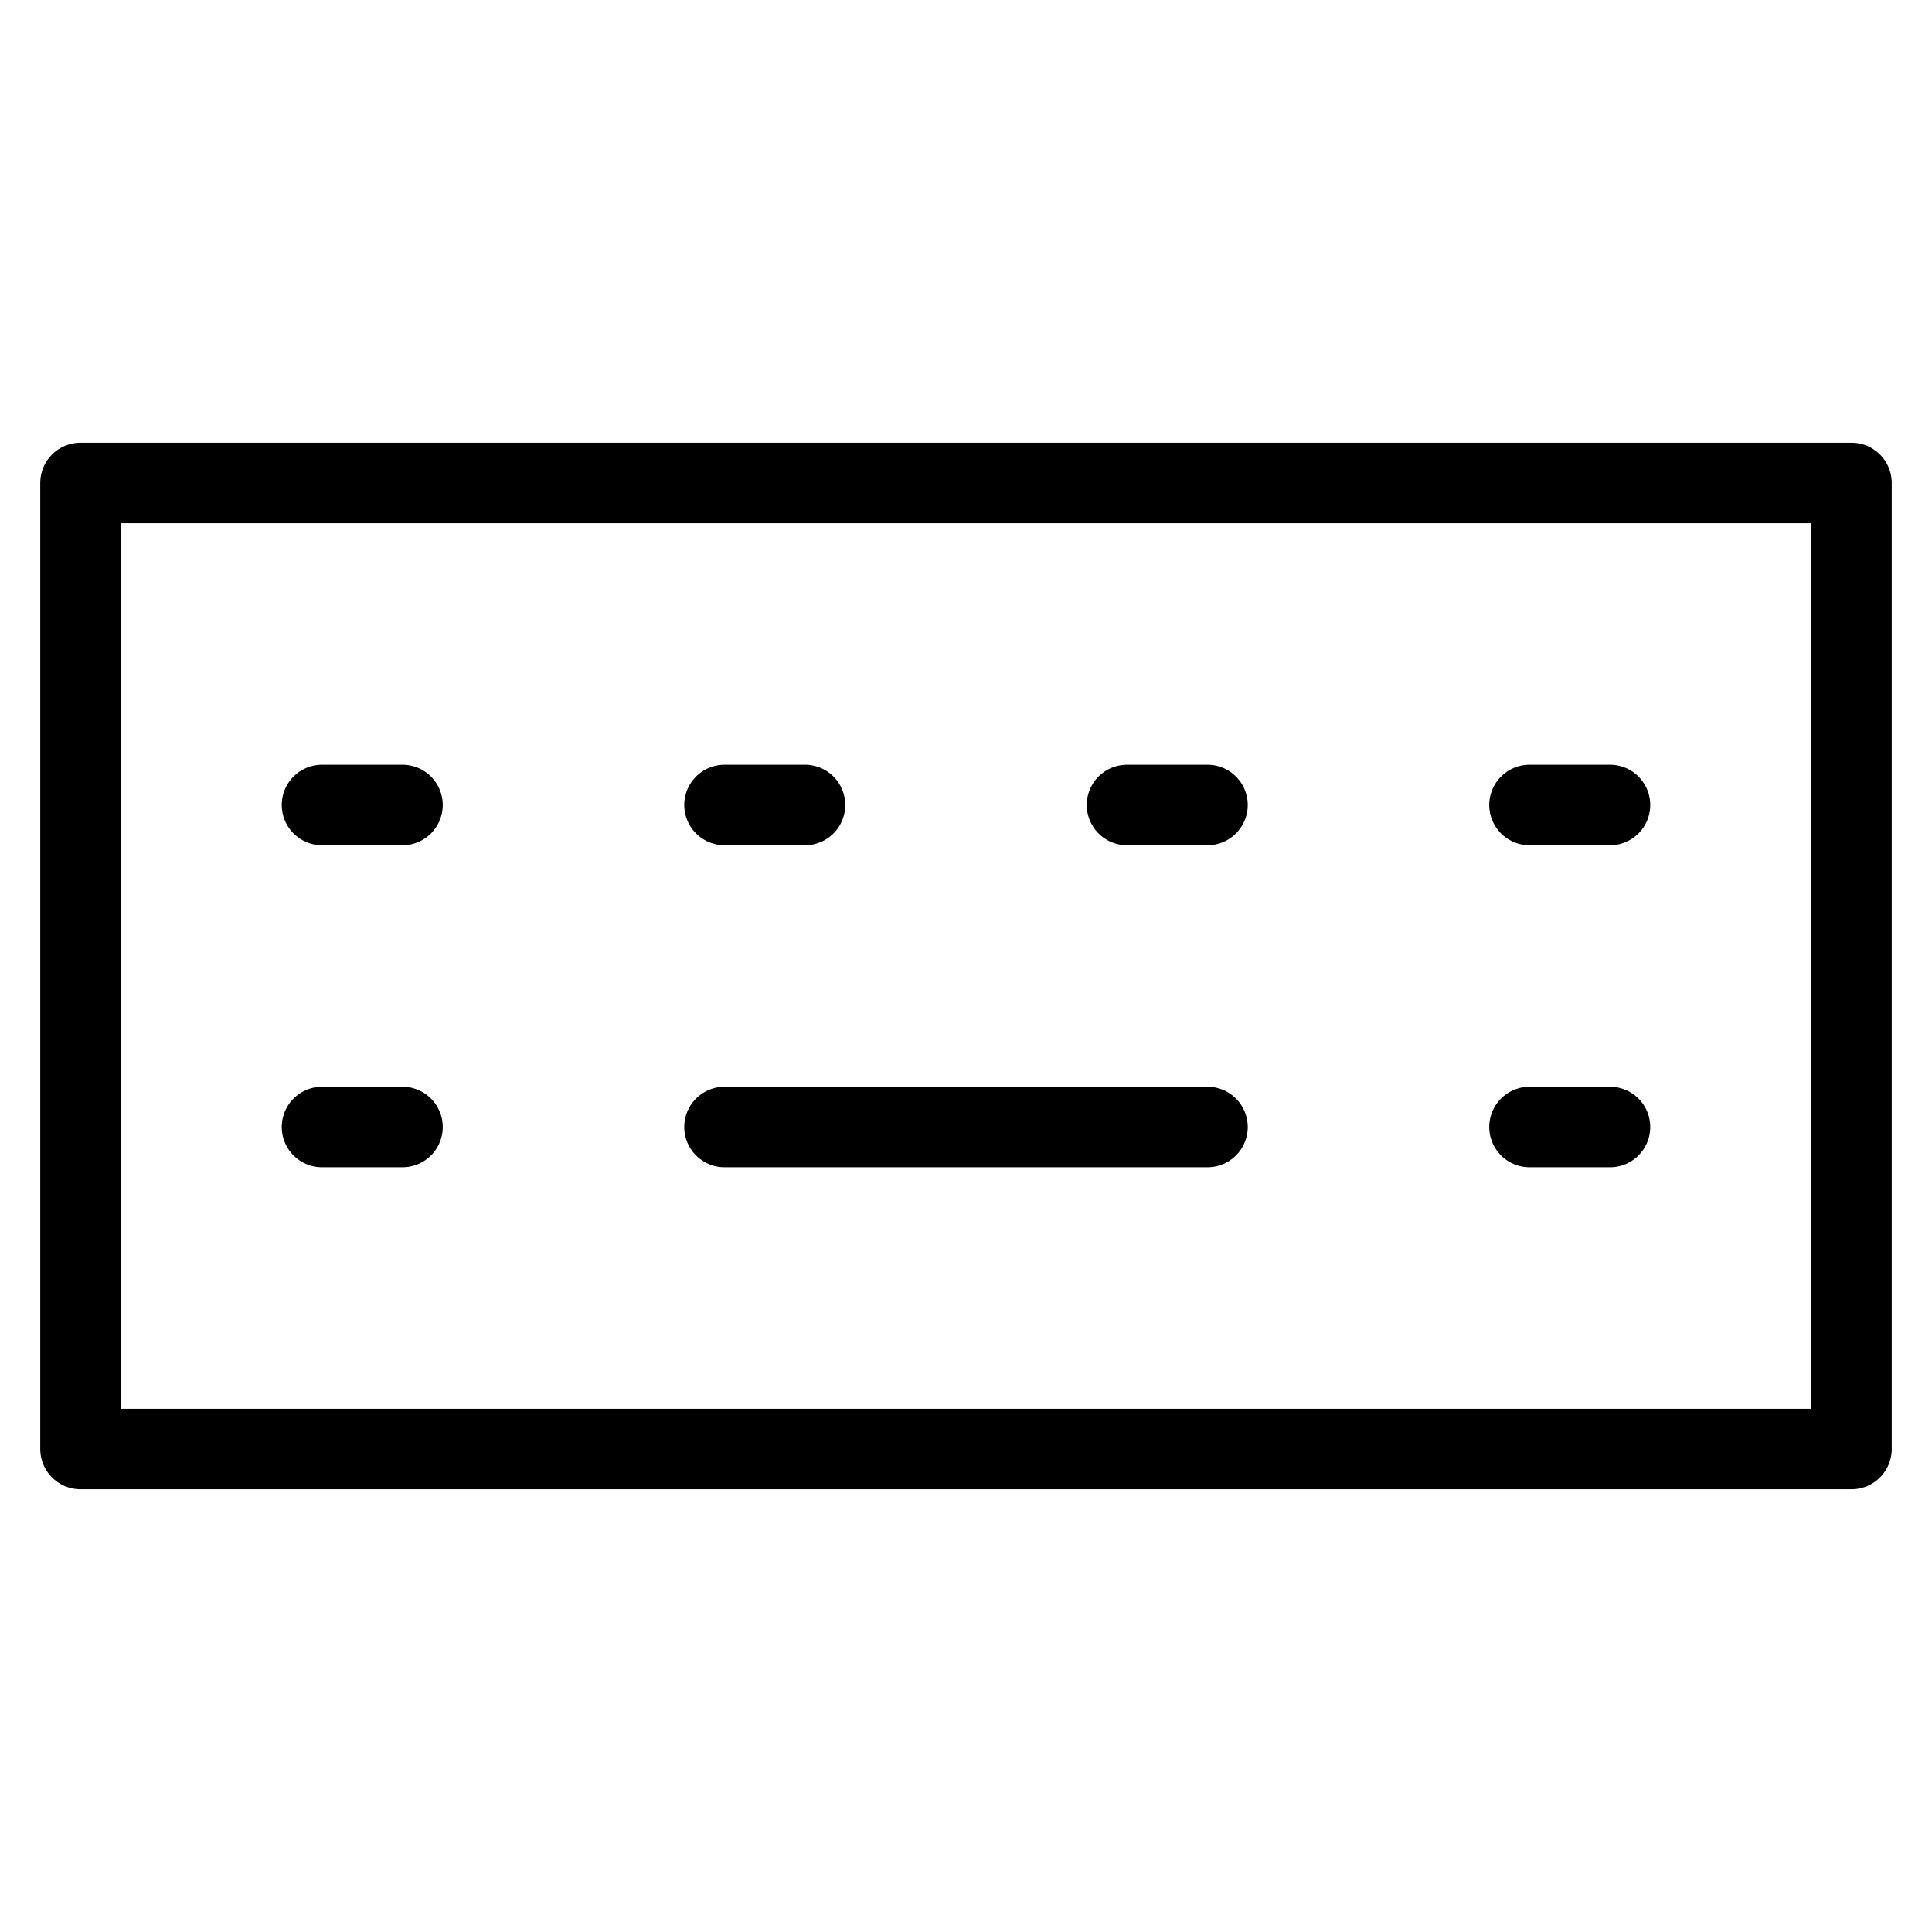 <svg xmlns="http://www.w3.org/2000/svg" viewBox="0 0 24 24" id="wpgb-icon">
  <rect x="1" y="6" fill="none" stroke="currentColor" stroke-linecap="round" stroke-miterlimit="10" width="22" height="12" stroke-linejoin="round"></rect>
  <line fill="none" stroke="currentColor" stroke-linecap="round" stroke-miterlimit="10" x1="4" y1="10" x2="5" y2="10" stroke-linejoin="round"></line>
  <line fill="none" stroke="currentColor" stroke-linecap="round" stroke-miterlimit="10" x1="9" y1="10" x2="10" y2="10" stroke-linejoin="round"></line>
  <line fill="none" stroke="currentColor" stroke-linecap="round" stroke-miterlimit="10" x1="14" y1="10" x2="15" y2="10" stroke-linejoin="round"></line>
  <line fill="none" stroke="currentColor" stroke-linecap="round" stroke-miterlimit="10" x1="19" y1="10" x2="20" y2="10" stroke-linejoin="round"></line>
  <line fill="none" stroke="currentColor" stroke-linecap="round" stroke-miterlimit="10" x1="4" y1="14" x2="5" y2="14" stroke-linejoin="round"></line>
  <line fill="none" stroke="currentColor" stroke-linecap="round" stroke-miterlimit="10" x1="9" y1="14" x2="15" y2="14" stroke-linejoin="round"></line>
  <line fill="none" stroke="currentColor" stroke-linecap="round" stroke-miterlimit="10" x1="19" y1="14" x2="20" y2="14" stroke-linejoin="round"></line>
</svg>
